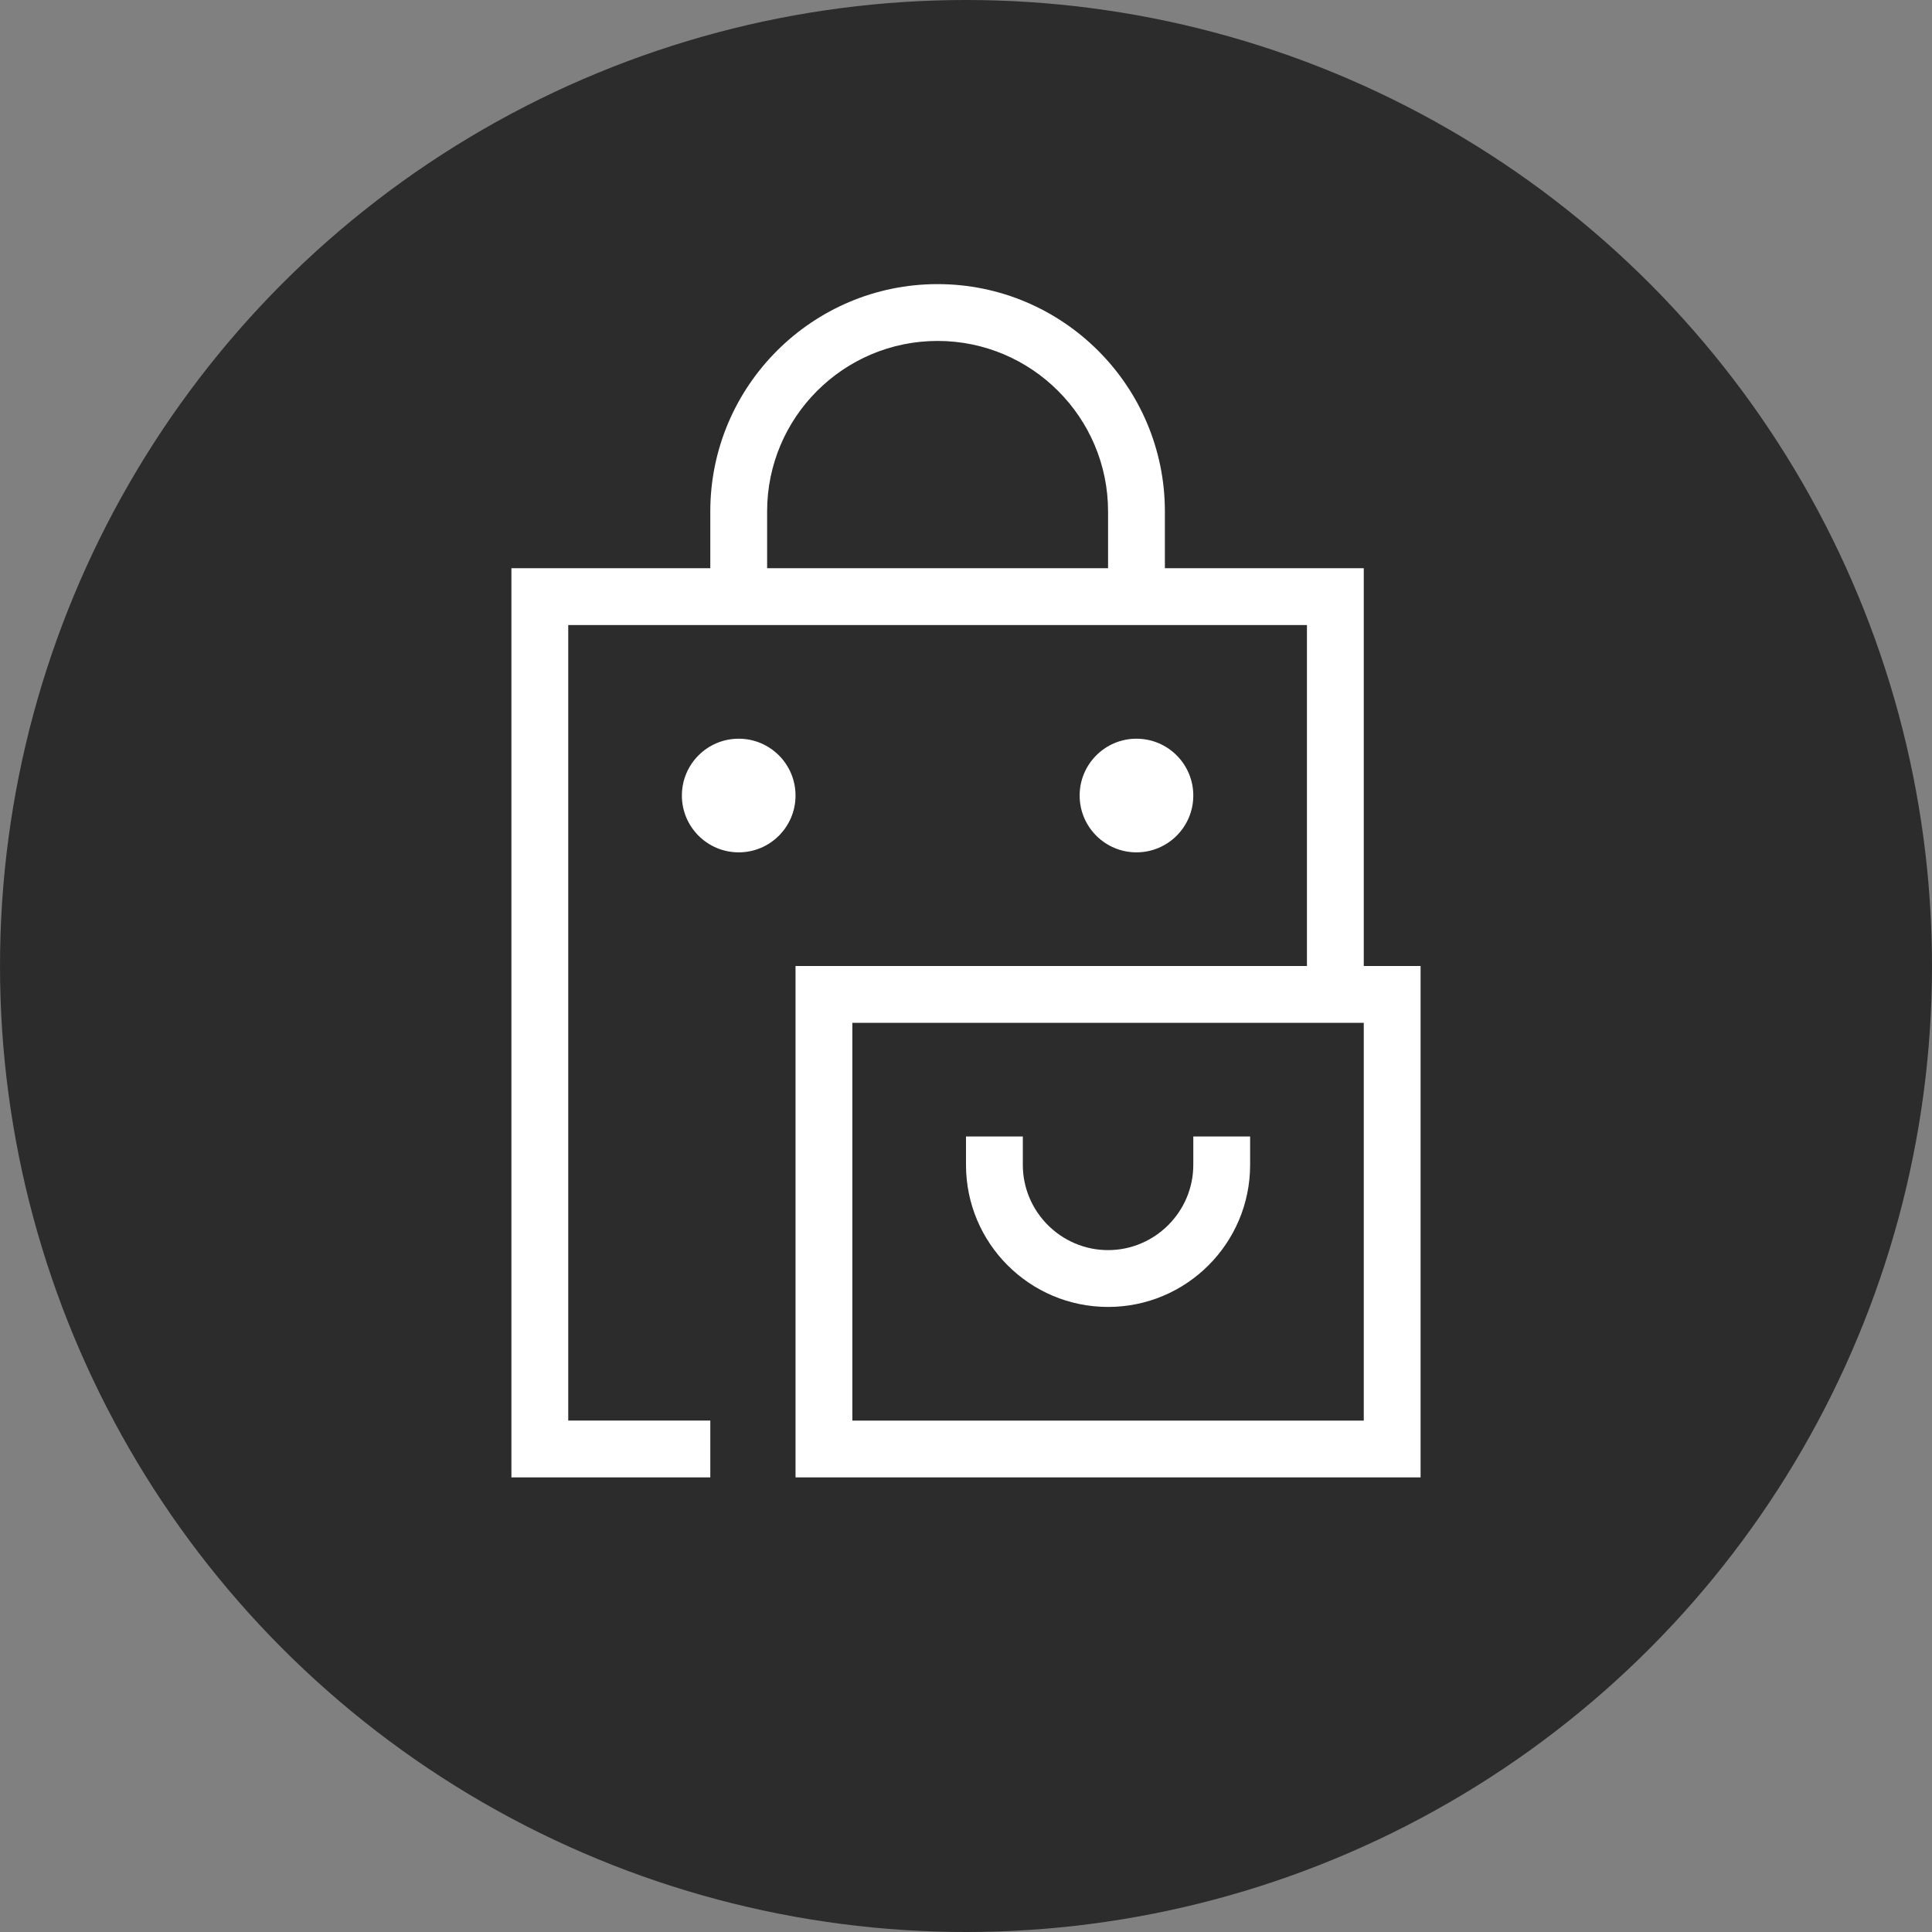 <?xml version="1.0" encoding="UTF-8"?>
<svg xmlns="http://www.w3.org/2000/svg" id="Icon" viewBox="0 0 68 68">
  <rect x="0" y="0" width="68" height="68" fill="#808080" stroke="none"/>
  <defs>
    <style>.cls-1{fill:#fff;}.cls-2{fill:#2c2c2c;}</style>
  </defs>
  <circle class="cls-2" cx="34" cy="34" r="34"></circle>
  <path class="cls-1" d="m48,34v-14h-7v-2c0-4.41-3.59-8-8-8s-8,3.59-8,8v2h-7v32h7v-2h-5v-28h26v12h-18v18h22v-18h-2Zm-21-14v-2c0-3.31,2.69-6,6-6s6,2.69,6,6v2h-12Zm21,30h-18v-14h18v14Z"></path>
  <circle class="cls-1" cx="26" cy="28" r="2"></circle>
  <circle class="cls-1" cx="40" cy="28" r="2"></circle>
  <path class="cls-1" d="m39,46c2.76,0,5-2.24,5-5v-1h-2v1c0,1.65-1.35,3-3,3s-3-1.35-3-3v-1h-2v1c0,2.76,2.24,5,5,5Z"></path>
</svg>
